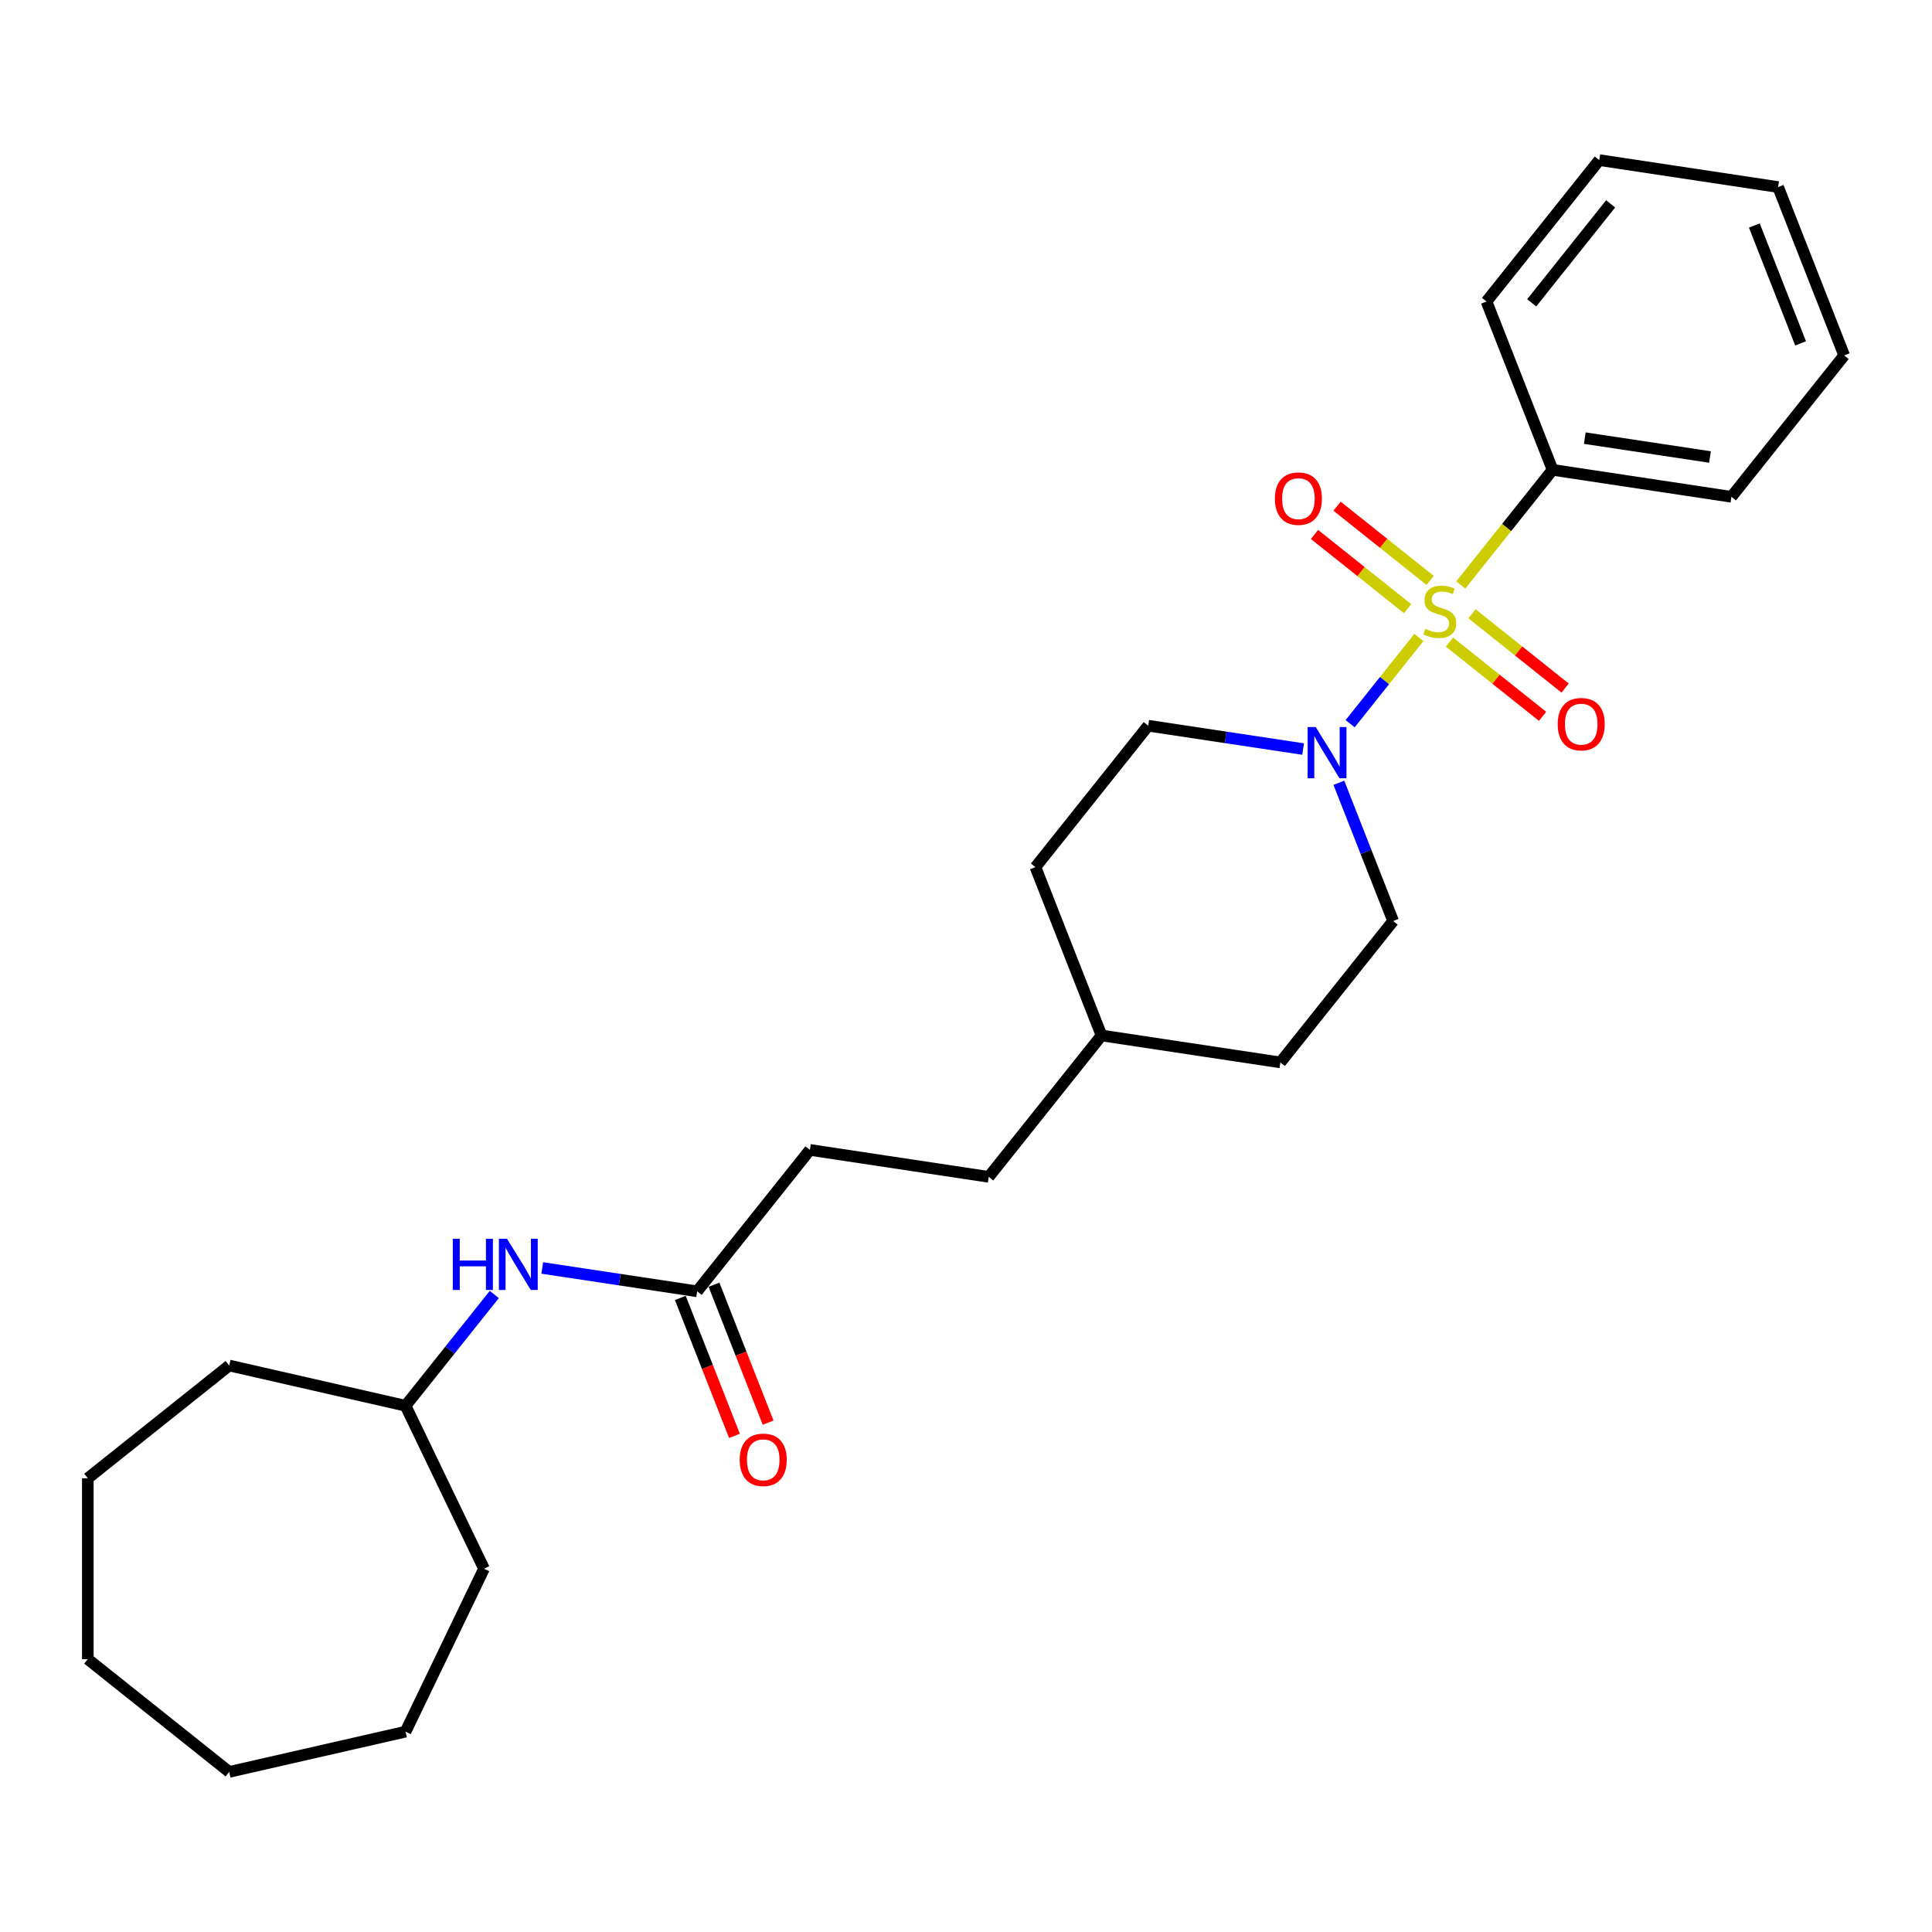 <?xml version='1.0' encoding='iso-8859-1'?>
<svg version='1.1' baseProfile='full'
              xmlns='http://www.w3.org/2000/svg'
                      xmlns:rdkit='http://www.rdkit.org/xml'
                      xmlns:xlink='http://www.w3.org/1999/xlink'
                  xml:space='preserve'
width='1000px' height='1000px' viewBox='0 0 1000 1000'>
<!-- END OF HEADER -->
<rect style='opacity:1.0;fill:#FFFFFF;stroke:none' width='1000' height='1000' x='0' y='0'> </rect>
<path class='bond-0' d='M 734.404,329.98 L 716.621,352.279' style='fill:none;fill-rule:evenodd;stroke:#CCCC00;stroke-width:6px;stroke-linecap:butt;stroke-linejoin:miter;stroke-opacity:1' />
<path class='bond-0' d='M 716.621,352.279 L 698.838,374.579' style='fill:none;fill-rule:evenodd;stroke:#0000FF;stroke-width:6px;stroke-linecap:butt;stroke-linejoin:miter;stroke-opacity:1' />
<path class='bond-1' d='M 740.241,300.423 L 716.148,281.209' style='fill:none;fill-rule:evenodd;stroke:#CCCC00;stroke-width:6px;stroke-linecap:butt;stroke-linejoin:miter;stroke-opacity:1' />
<path class='bond-1' d='M 716.148,281.209 L 692.055,261.996' style='fill:none;fill-rule:evenodd;stroke:#FF0000;stroke-width:6px;stroke-linecap:butt;stroke-linejoin:miter;stroke-opacity:1' />
<path class='bond-1' d='M 728.568,315.06 L 704.475,295.847' style='fill:none;fill-rule:evenodd;stroke:#CCCC00;stroke-width:6px;stroke-linecap:butt;stroke-linejoin:miter;stroke-opacity:1' />
<path class='bond-1' d='M 704.475,295.847 L 680.382,276.634' style='fill:none;fill-rule:evenodd;stroke:#FF0000;stroke-width:6px;stroke-linecap:butt;stroke-linejoin:miter;stroke-opacity:1' />
<path class='bond-2' d='M 750.248,332.35 L 774.341,351.564' style='fill:none;fill-rule:evenodd;stroke:#CCCC00;stroke-width:6px;stroke-linecap:butt;stroke-linejoin:miter;stroke-opacity:1' />
<path class='bond-2' d='M 774.341,351.564 L 798.434,370.777' style='fill:none;fill-rule:evenodd;stroke:#FF0000;stroke-width:6px;stroke-linecap:butt;stroke-linejoin:miter;stroke-opacity:1' />
<path class='bond-2' d='M 761.922,317.712 L 786.015,336.926' style='fill:none;fill-rule:evenodd;stroke:#CCCC00;stroke-width:6px;stroke-linecap:butt;stroke-linejoin:miter;stroke-opacity:1' />
<path class='bond-2' d='M 786.015,336.926 L 810.108,356.139' style='fill:none;fill-rule:evenodd;stroke:#FF0000;stroke-width:6px;stroke-linecap:butt;stroke-linejoin:miter;stroke-opacity:1' />
<path class='bond-3' d='M 756.085,302.793 L 779.848,272.995' style='fill:none;fill-rule:evenodd;stroke:#CCCC00;stroke-width:6px;stroke-linecap:butt;stroke-linejoin:miter;stroke-opacity:1' />
<path class='bond-3' d='M 779.848,272.995 L 803.611,243.197' style='fill:none;fill-rule:evenodd;stroke:#000000;stroke-width:6px;stroke-linecap:butt;stroke-linejoin:miter;stroke-opacity:1' />
<path class='bond-4' d='M 674.484,387.708 L 634.397,381.666' style='fill:none;fill-rule:evenodd;stroke:#0000FF;stroke-width:6px;stroke-linecap:butt;stroke-linejoin:miter;stroke-opacity:1' />
<path class='bond-4' d='M 634.397,381.666 L 594.311,375.624' style='fill:none;fill-rule:evenodd;stroke:#000000;stroke-width:6px;stroke-linecap:butt;stroke-linejoin:miter;stroke-opacity:1' />
<path class='bond-5' d='M 692.999,405.172 L 707.039,440.945' style='fill:none;fill-rule:evenodd;stroke:#0000FF;stroke-width:6px;stroke-linecap:butt;stroke-linejoin:miter;stroke-opacity:1' />
<path class='bond-5' d='M 707.039,440.945 L 721.079,476.718' style='fill:none;fill-rule:evenodd;stroke:#000000;stroke-width:6px;stroke-linecap:butt;stroke-linejoin:miter;stroke-opacity:1' />
<path class='bond-6' d='M 803.611,243.197 L 896.179,257.149' style='fill:none;fill-rule:evenodd;stroke:#000000;stroke-width:6px;stroke-linecap:butt;stroke-linejoin:miter;stroke-opacity:1' />
<path class='bond-6' d='M 820.287,226.776 L 885.084,236.543' style='fill:none;fill-rule:evenodd;stroke:#000000;stroke-width:6px;stroke-linecap:butt;stroke-linejoin:miter;stroke-opacity:1' />
<path class='bond-7' d='M 803.611,243.197 L 769.411,156.055' style='fill:none;fill-rule:evenodd;stroke:#000000;stroke-width:6px;stroke-linecap:butt;stroke-linejoin:miter;stroke-opacity:1' />
<path class='bond-8' d='M 360.844,668.382 L 419.211,595.192' style='fill:none;fill-rule:evenodd;stroke:#000000;stroke-width:6px;stroke-linecap:butt;stroke-linejoin:miter;stroke-opacity:1' />
<path class='bond-9' d='M 360.844,668.382 L 320.757,662.34' style='fill:none;fill-rule:evenodd;stroke:#000000;stroke-width:6px;stroke-linecap:butt;stroke-linejoin:miter;stroke-opacity:1' />
<path class='bond-9' d='M 320.757,662.34 L 280.671,656.298' style='fill:none;fill-rule:evenodd;stroke:#0000FF;stroke-width:6px;stroke-linecap:butt;stroke-linejoin:miter;stroke-opacity:1' />
<path class='bond-10' d='M 352.13,671.802 L 366.14,707.5' style='fill:none;fill-rule:evenodd;stroke:#000000;stroke-width:6px;stroke-linecap:butt;stroke-linejoin:miter;stroke-opacity:1' />
<path class='bond-10' d='M 366.14,707.5 L 380.151,743.198' style='fill:none;fill-rule:evenodd;stroke:#FF0000;stroke-width:6px;stroke-linecap:butt;stroke-linejoin:miter;stroke-opacity:1' />
<path class='bond-10' d='M 369.558,664.962 L 383.569,700.66' style='fill:none;fill-rule:evenodd;stroke:#000000;stroke-width:6px;stroke-linecap:butt;stroke-linejoin:miter;stroke-opacity:1' />
<path class='bond-10' d='M 383.569,700.66 L 397.579,736.358' style='fill:none;fill-rule:evenodd;stroke:#FF0000;stroke-width:6px;stroke-linecap:butt;stroke-linejoin:miter;stroke-opacity:1' />
<path class='bond-11' d='M 255.839,670.025 L 232.875,698.822' style='fill:none;fill-rule:evenodd;stroke:#0000FF;stroke-width:6px;stroke-linecap:butt;stroke-linejoin:miter;stroke-opacity:1' />
<path class='bond-11' d='M 232.875,698.822 L 209.91,727.619' style='fill:none;fill-rule:evenodd;stroke:#000000;stroke-width:6px;stroke-linecap:butt;stroke-linejoin:miter;stroke-opacity:1' />
<path class='bond-12' d='M 594.311,375.624 L 535.944,448.813' style='fill:none;fill-rule:evenodd;stroke:#000000;stroke-width:6px;stroke-linecap:butt;stroke-linejoin:miter;stroke-opacity:1' />
<path class='bond-13' d='M 721.079,476.718 L 662.712,549.907' style='fill:none;fill-rule:evenodd;stroke:#000000;stroke-width:6px;stroke-linecap:butt;stroke-linejoin:miter;stroke-opacity:1' />
<path class='bond-14' d='M 419.211,595.192 L 511.778,609.144' style='fill:none;fill-rule:evenodd;stroke:#000000;stroke-width:6px;stroke-linecap:butt;stroke-linejoin:miter;stroke-opacity:1' />
<path class='bond-15' d='M 535.944,448.813 L 570.145,535.955' style='fill:none;fill-rule:evenodd;stroke:#000000;stroke-width:6px;stroke-linecap:butt;stroke-linejoin:miter;stroke-opacity:1' />
<path class='bond-16' d='M 662.712,549.907 L 570.145,535.955' style='fill:none;fill-rule:evenodd;stroke:#000000;stroke-width:6px;stroke-linecap:butt;stroke-linejoin:miter;stroke-opacity:1' />
<path class='bond-17' d='M 570.145,535.955 L 511.778,609.144' style='fill:none;fill-rule:evenodd;stroke:#000000;stroke-width:6px;stroke-linecap:butt;stroke-linejoin:miter;stroke-opacity:1' />
<path class='bond-18' d='M 209.91,727.619 L 250.527,811.961' style='fill:none;fill-rule:evenodd;stroke:#000000;stroke-width:6px;stroke-linecap:butt;stroke-linejoin:miter;stroke-opacity:1' />
<path class='bond-19' d='M 209.91,727.619 L 118.644,706.788' style='fill:none;fill-rule:evenodd;stroke:#000000;stroke-width:6px;stroke-linecap:butt;stroke-linejoin:miter;stroke-opacity:1' />
<path class='bond-20' d='M 896.179,257.149 L 954.545,183.96' style='fill:none;fill-rule:evenodd;stroke:#000000;stroke-width:6px;stroke-linecap:butt;stroke-linejoin:miter;stroke-opacity:1' />
<path class='bond-21' d='M 769.411,156.055 L 827.777,82.866' style='fill:none;fill-rule:evenodd;stroke:#000000;stroke-width:6px;stroke-linecap:butt;stroke-linejoin:miter;stroke-opacity:1' />
<path class='bond-21' d='M 792.804,156.75 L 833.66,105.517' style='fill:none;fill-rule:evenodd;stroke:#000000;stroke-width:6px;stroke-linecap:butt;stroke-linejoin:miter;stroke-opacity:1' />
<path class='bond-22' d='M 250.527,811.961 L 209.91,896.304' style='fill:none;fill-rule:evenodd;stroke:#000000;stroke-width:6px;stroke-linecap:butt;stroke-linejoin:miter;stroke-opacity:1' />
<path class='bond-23' d='M 118.644,706.788 L 45.455,765.155' style='fill:none;fill-rule:evenodd;stroke:#000000;stroke-width:6px;stroke-linecap:butt;stroke-linejoin:miter;stroke-opacity:1' />
<path class='bond-24' d='M 827.777,82.866 L 920.345,96.818' style='fill:none;fill-rule:evenodd;stroke:#000000;stroke-width:6px;stroke-linecap:butt;stroke-linejoin:miter;stroke-opacity:1' />
<path class='bond-25' d='M 954.545,183.96 L 920.345,96.818' style='fill:none;fill-rule:evenodd;stroke:#000000;stroke-width:6px;stroke-linecap:butt;stroke-linejoin:miter;stroke-opacity:1' />
<path class='bond-25' d='M 931.987,177.729 L 908.047,116.729' style='fill:none;fill-rule:evenodd;stroke:#000000;stroke-width:6px;stroke-linecap:butt;stroke-linejoin:miter;stroke-opacity:1' />
<path class='bond-26' d='M 209.91,896.304 L 118.644,917.134' style='fill:none;fill-rule:evenodd;stroke:#000000;stroke-width:6px;stroke-linecap:butt;stroke-linejoin:miter;stroke-opacity:1' />
<path class='bond-27' d='M 45.455,765.155 L 45.455,858.768' style='fill:none;fill-rule:evenodd;stroke:#000000;stroke-width:6px;stroke-linecap:butt;stroke-linejoin:miter;stroke-opacity:1' />
<path class='bond-28' d='M 118.644,917.134 L 45.455,858.768' style='fill:none;fill-rule:evenodd;stroke:#000000;stroke-width:6px;stroke-linecap:butt;stroke-linejoin:miter;stroke-opacity:1' />
<path  class='atom-0' d='M 737.756 325.486
Q 738.055 325.598, 739.291 326.122
Q 740.527 326.646, 741.875 326.983
Q 743.26 327.283, 744.608 327.283
Q 747.117 327.283, 748.577 326.085
Q 750.038 324.849, 750.038 322.715
Q 750.038 321.254, 749.289 320.356
Q 748.577 319.457, 747.454 318.97
Q 746.331 318.483, 744.458 317.922
Q 742.099 317.21, 740.676 316.536
Q 739.291 315.862, 738.28 314.439
Q 737.306 313.016, 737.306 310.62
Q 737.306 307.287, 739.553 305.228
Q 741.837 303.168, 746.331 303.168
Q 749.401 303.168, 752.884 304.629
L 752.022 307.512
Q 748.839 306.201, 746.443 306.201
Q 743.859 306.201, 742.436 307.287
Q 741.013 308.336, 741.051 310.171
Q 741.051 311.593, 741.762 312.455
Q 742.511 313.316, 743.56 313.803
Q 744.646 314.289, 746.443 314.851
Q 748.839 315.6, 750.262 316.349
Q 751.685 317.098, 752.696 318.633
Q 753.745 320.131, 753.745 322.715
Q 753.745 326.384, 751.273 328.369
Q 748.839 330.316, 744.758 330.316
Q 742.399 330.316, 740.602 329.792
Q 738.842 329.305, 736.745 328.444
L 737.756 325.486
' fill='#CCCC00'/>
<path  class='atom-1' d='M 681.018 376.32
L 689.705 390.362
Q 690.566 391.748, 691.952 394.257
Q 693.337 396.765, 693.412 396.915
L 693.412 376.32
L 696.932 376.32
L 696.932 402.832
L 693.3 402.832
L 683.976 387.479
Q 682.89 385.682, 681.729 383.622
Q 680.606 381.563, 680.269 380.926
L 680.269 402.832
L 676.824 402.832
L 676.824 376.32
L 681.018 376.32
' fill='#0000FF'/>
<path  class='atom-2' d='M 659.886 258.095
Q 659.886 251.729, 663.031 248.172
Q 666.176 244.614, 672.055 244.614
Q 677.934 244.614, 681.079 248.172
Q 684.225 251.729, 684.225 258.095
Q 684.225 264.535, 681.042 268.205
Q 677.859 271.837, 672.055 271.837
Q 666.214 271.837, 663.031 268.205
Q 659.886 264.573, 659.886 258.095
M 672.055 268.841
Q 676.099 268.841, 678.271 266.145
Q 680.48 263.412, 680.48 258.095
Q 680.48 252.89, 678.271 250.269
Q 676.099 247.61, 672.055 247.61
Q 668.011 247.61, 665.802 250.231
Q 663.63 252.852, 663.63 258.095
Q 663.63 263.449, 665.802 266.145
Q 668.011 268.841, 672.055 268.841
' fill='#FF0000'/>
<path  class='atom-3' d='M 806.265 374.828
Q 806.265 368.462, 809.41 364.905
Q 812.555 361.348, 818.434 361.348
Q 824.313 361.348, 827.459 364.905
Q 830.604 368.462, 830.604 374.828
Q 830.604 381.269, 827.421 384.938
Q 824.238 388.57, 818.434 388.57
Q 812.593 388.57, 809.41 384.938
Q 806.265 381.306, 806.265 374.828
M 818.434 385.575
Q 822.478 385.575, 824.65 382.879
Q 826.859 380.145, 826.859 374.828
Q 826.859 369.623, 824.65 367.002
Q 822.478 364.343, 818.434 364.343
Q 814.39 364.343, 812.181 366.965
Q 810.009 369.586, 810.009 374.828
Q 810.009 380.183, 812.181 382.879
Q 814.39 385.575, 818.434 385.575
' fill='#FF0000'/>
<path  class='atom-6' d='M 234.37 641.174
L 237.965 641.174
L 237.965 652.445
L 251.52 652.445
L 251.52 641.174
L 255.115 641.174
L 255.115 667.685
L 251.52 667.685
L 251.52 655.44
L 237.965 655.44
L 237.965 667.685
L 234.37 667.685
L 234.37 641.174
' fill='#0000FF'/>
<path  class='atom-6' d='M 262.416 641.174
L 271.104 655.216
Q 271.965 656.601, 273.35 659.11
Q 274.736 661.619, 274.811 661.769
L 274.811 641.174
L 278.331 641.174
L 278.331 667.685
L 274.698 667.685
L 265.375 652.333
Q 264.289 650.535, 263.128 648.476
Q 262.005 646.416, 261.668 645.78
L 261.668 667.685
L 258.223 667.685
L 258.223 641.174
L 262.416 641.174
' fill='#0000FF'/>
<path  class='atom-9' d='M 382.875 755.598
Q 382.875 749.233, 386.02 745.675
Q 389.166 742.118, 395.045 742.118
Q 400.923 742.118, 404.069 745.675
Q 407.214 749.233, 407.214 755.598
Q 407.214 762.039, 404.031 765.709
Q 400.849 769.341, 395.045 769.341
Q 389.203 769.341, 386.02 765.709
Q 382.875 762.076, 382.875 755.598
M 395.045 766.345
Q 399.089 766.345, 401.26 763.649
Q 403.47 760.916, 403.47 755.598
Q 403.47 750.394, 401.26 747.772
Q 399.089 745.114, 395.045 745.114
Q 391 745.114, 388.791 747.735
Q 386.619 750.356, 386.619 755.598
Q 386.619 760.953, 388.791 763.649
Q 391 766.345, 395.045 766.345
' fill='#FF0000'/>
</svg>
